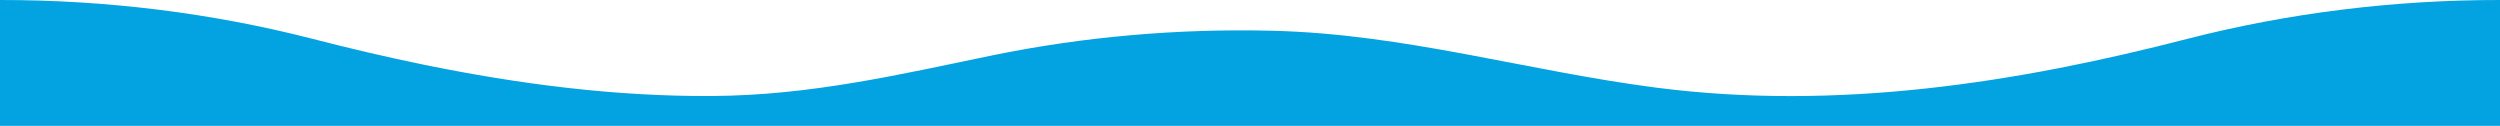 <?xml version="1.0" encoding="utf-8"?>
<!-- Generator: Adobe Illustrator 16.0.0, SVG Export Plug-In . SVG Version: 6.00 Build 0)  -->
<!DOCTYPE svg PUBLIC "-//W3C//DTD SVG 1.1//EN" "http://www.w3.org/Graphics/SVG/1.1/DTD/svg11.dtd">
<svg version="1.1" id="Livello_1" xmlns="http://www.w3.org/2000/svg" xmlns:xlink="http://www.w3.org/1999/xlink" x="0px" y="0px"
	 width="1920px" height="96.668px" viewBox="0 0 1920 96.668" enable-background="new 0 0 1920 96.668" xml:space="preserve">
<path id="Energy_1_" fill="#03A3E1" d="M1680,29.817c-131.375,33.902-269.104,55.416-407.93,37.5
	c-98.954-12.764-193.396-41.259-294.772-43.688C904.694,21.8,832.136,28.171,762.09,42.522
	c-71.886,14.869-139.588,30.721-214.962,31.203c-74.652,0.494-148.873-9.205-220.686-23.834
	c-29.131-5.943-57.946-12.72-86.486-20.078C162.75,10.007,81.653-0.068,0,0v96.668h1920V0
	C1838.332-0.071,1757.219,10.006,1680,29.817L1680,29.817z"/>
</svg>

